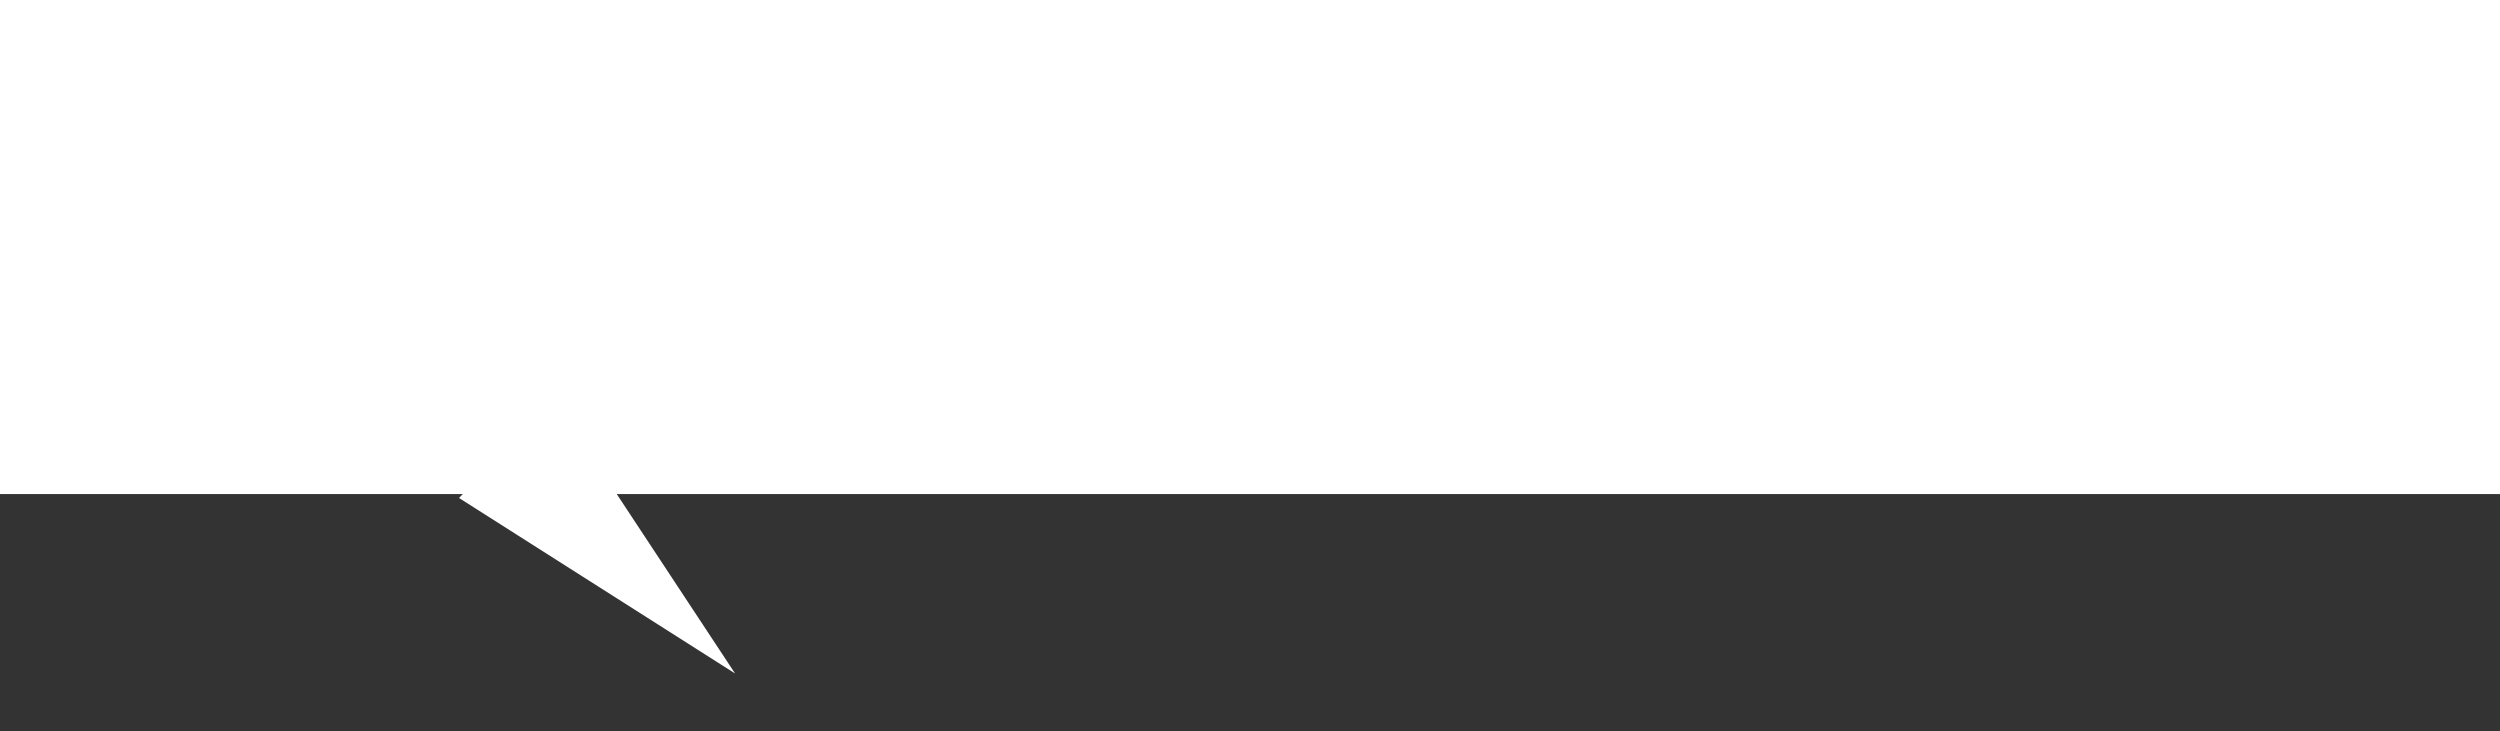 <?xml version="1.0" encoding="UTF-8"?> <svg xmlns="http://www.w3.org/2000/svg" width="253" height="74" viewBox="0 0 253 74" fill="none"><rect x="0" y="0" width="253" height="74" fill="#333333" stroke="none"/> <path fill-rule="evenodd" clip-rule="evenodd" d="M0 0H253V50H0V0Z" fill="white"></path> <path d="M74.39 68.157L46.454 50.396L56.062 40.367L74.39 68.157Z" fill="white"></path> </svg> 